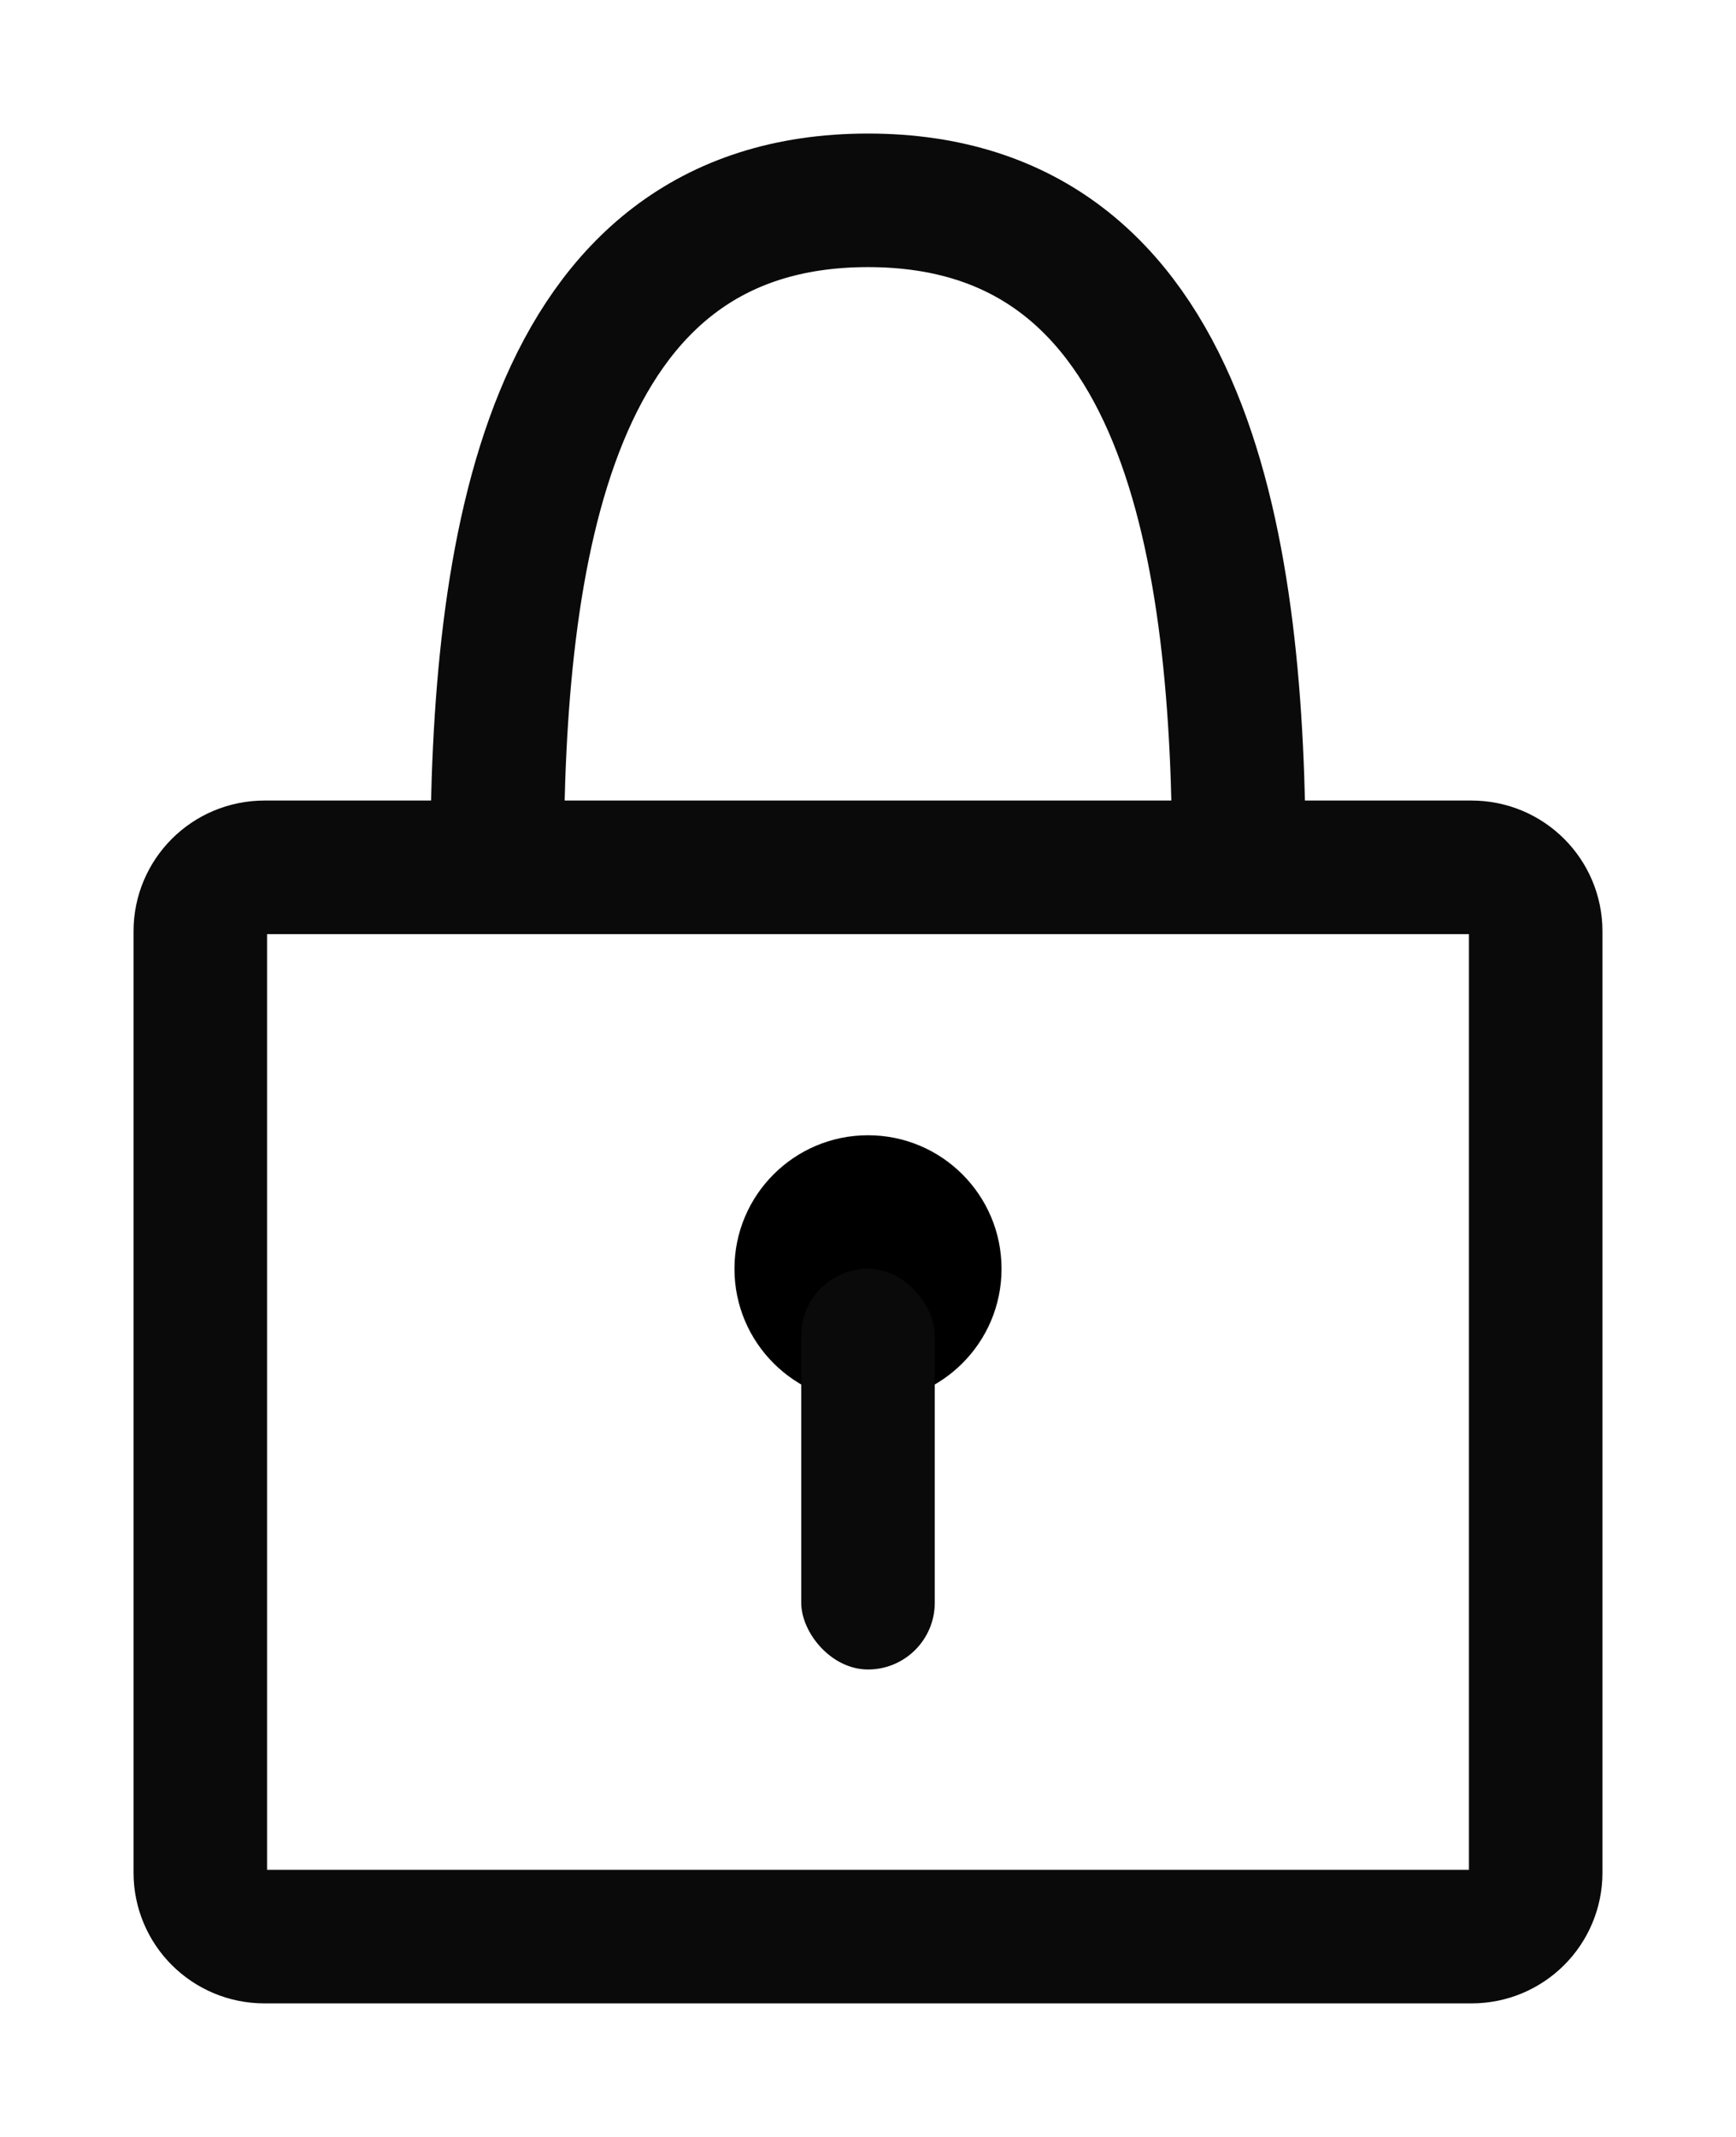 <svg xmlns="http://www.w3.org/2000/svg" fill="none" viewBox="0 0 13 16" height="16" width="13">
<g id="lock">
<path stroke-linejoin="round" stroke-linecap="round" stroke="#0A0A0A" d="M3.722 6.494C3.722 4.152 4.083 1.5 6.5 1.5C8.917 1.5 9.278 4.152 9.278 6.494M1.5 6.973V14.021C1.5 14.286 1.715 14.5 1.98 14.5H11.02C11.285 14.5 11.5 14.286 11.5 14.021V6.973C11.5 6.708 11.285 6.494 11.02 6.494H1.98C1.715 6.494 1.5 6.708 1.5 6.973Z" id="Vector"></path>
<g id="Group 1">
<circle fill="black" r="1" cy="9.5" cx="6.5" id="Ellipse 1"></circle>
<rect fill="#0A0A0A" rx="0.5" height="3" width="1" y="9.5" x="6" id="Rectangle 2"></rect>
</g>
</g>
</svg>
